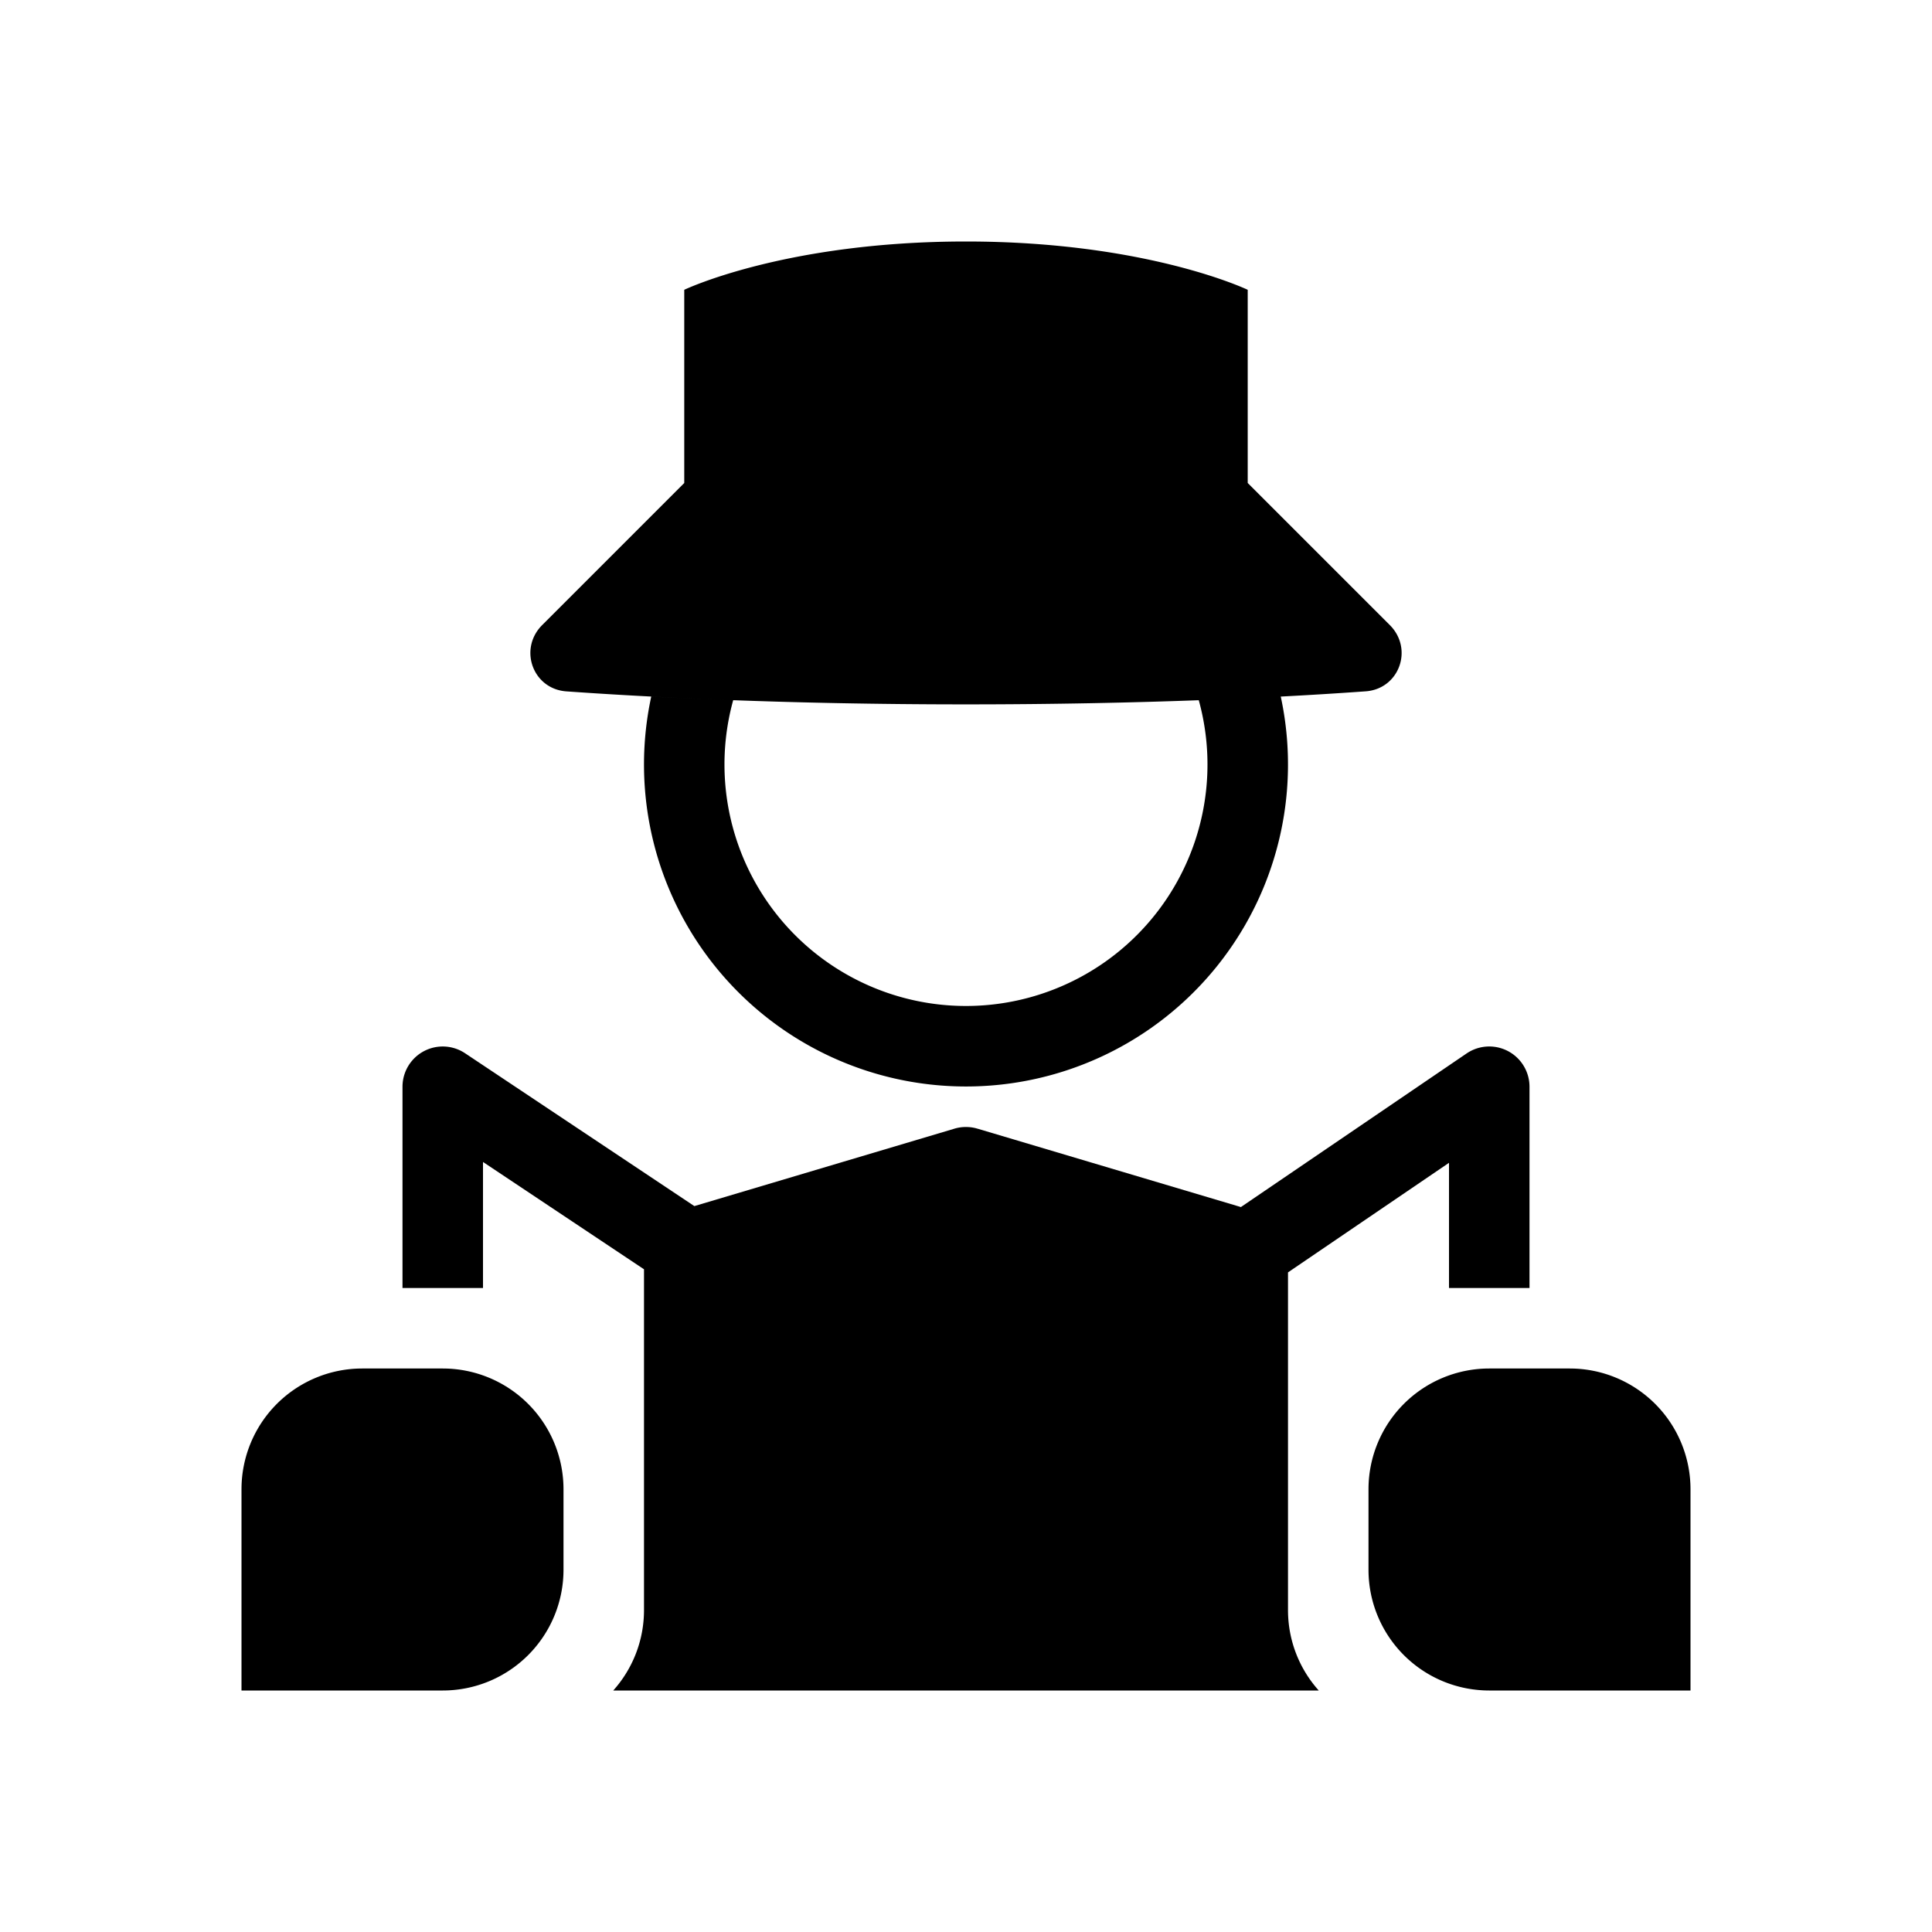 <svg width="512" height="512" viewBox="0 0 48 48" xmlns="http://www.w3.org/2000/svg">
    <g fill="currentColor">
        <path d="M24 6c-4.5 0-7 1.2-7 1.2V12l-3.529 3.529c-.593.593-.236 1.588.6 1.648c2.017.143 5.434.323 9.929.323c2.206 0 4.152-.043 5.8-.104h-.017a6 6 0 1 1-11.567 0c-.74-.027-1.42-.058-2.036-.09a8 8 0 1 0 15.64 0a112.94 112.94 0 0 0 2.109-.13c.836-.06 1.193-1.054.6-1.647L30.999 12V7.2S28.5 6 24 6Z"/>
        <path fillRule="evenodd" d="m24.288 28.042l6.542 1.947l5.607-3.816A1 1 0 0 1 38 27v5h-2v-3.11l-4 2.722V40c0 .768.289 1.47.764 2H15.236c.475-.53.764-1.232.764-2v-8.465l-4-2.666V32h-2v-5a1 1 0 0 1 1.555-.832l5.696 3.797l6.46-1.923A.979.979 0 0 1 24 28c.083 0 .166.01.247.031l.008.002a.892.892 0 0 1 .033.01ZM25 30.341l5 1.488V40h-5v-9.659Zm-7 1.488l5-1.488V40h-5v-8.17Z" clipRule="evenodd"/>
        <path d="M37 34a3 3 0 0 0-3 3v2a3 3 0 0 0 3 3h5v-5a3 3 0 0 0-3-3h-2ZM9 34a3 3 0 0 0-3 3v5h5a3 3 0 0 0 3-3v-2a3 3 0 0 0-3-3H9Z"/>
    </g>
</svg>